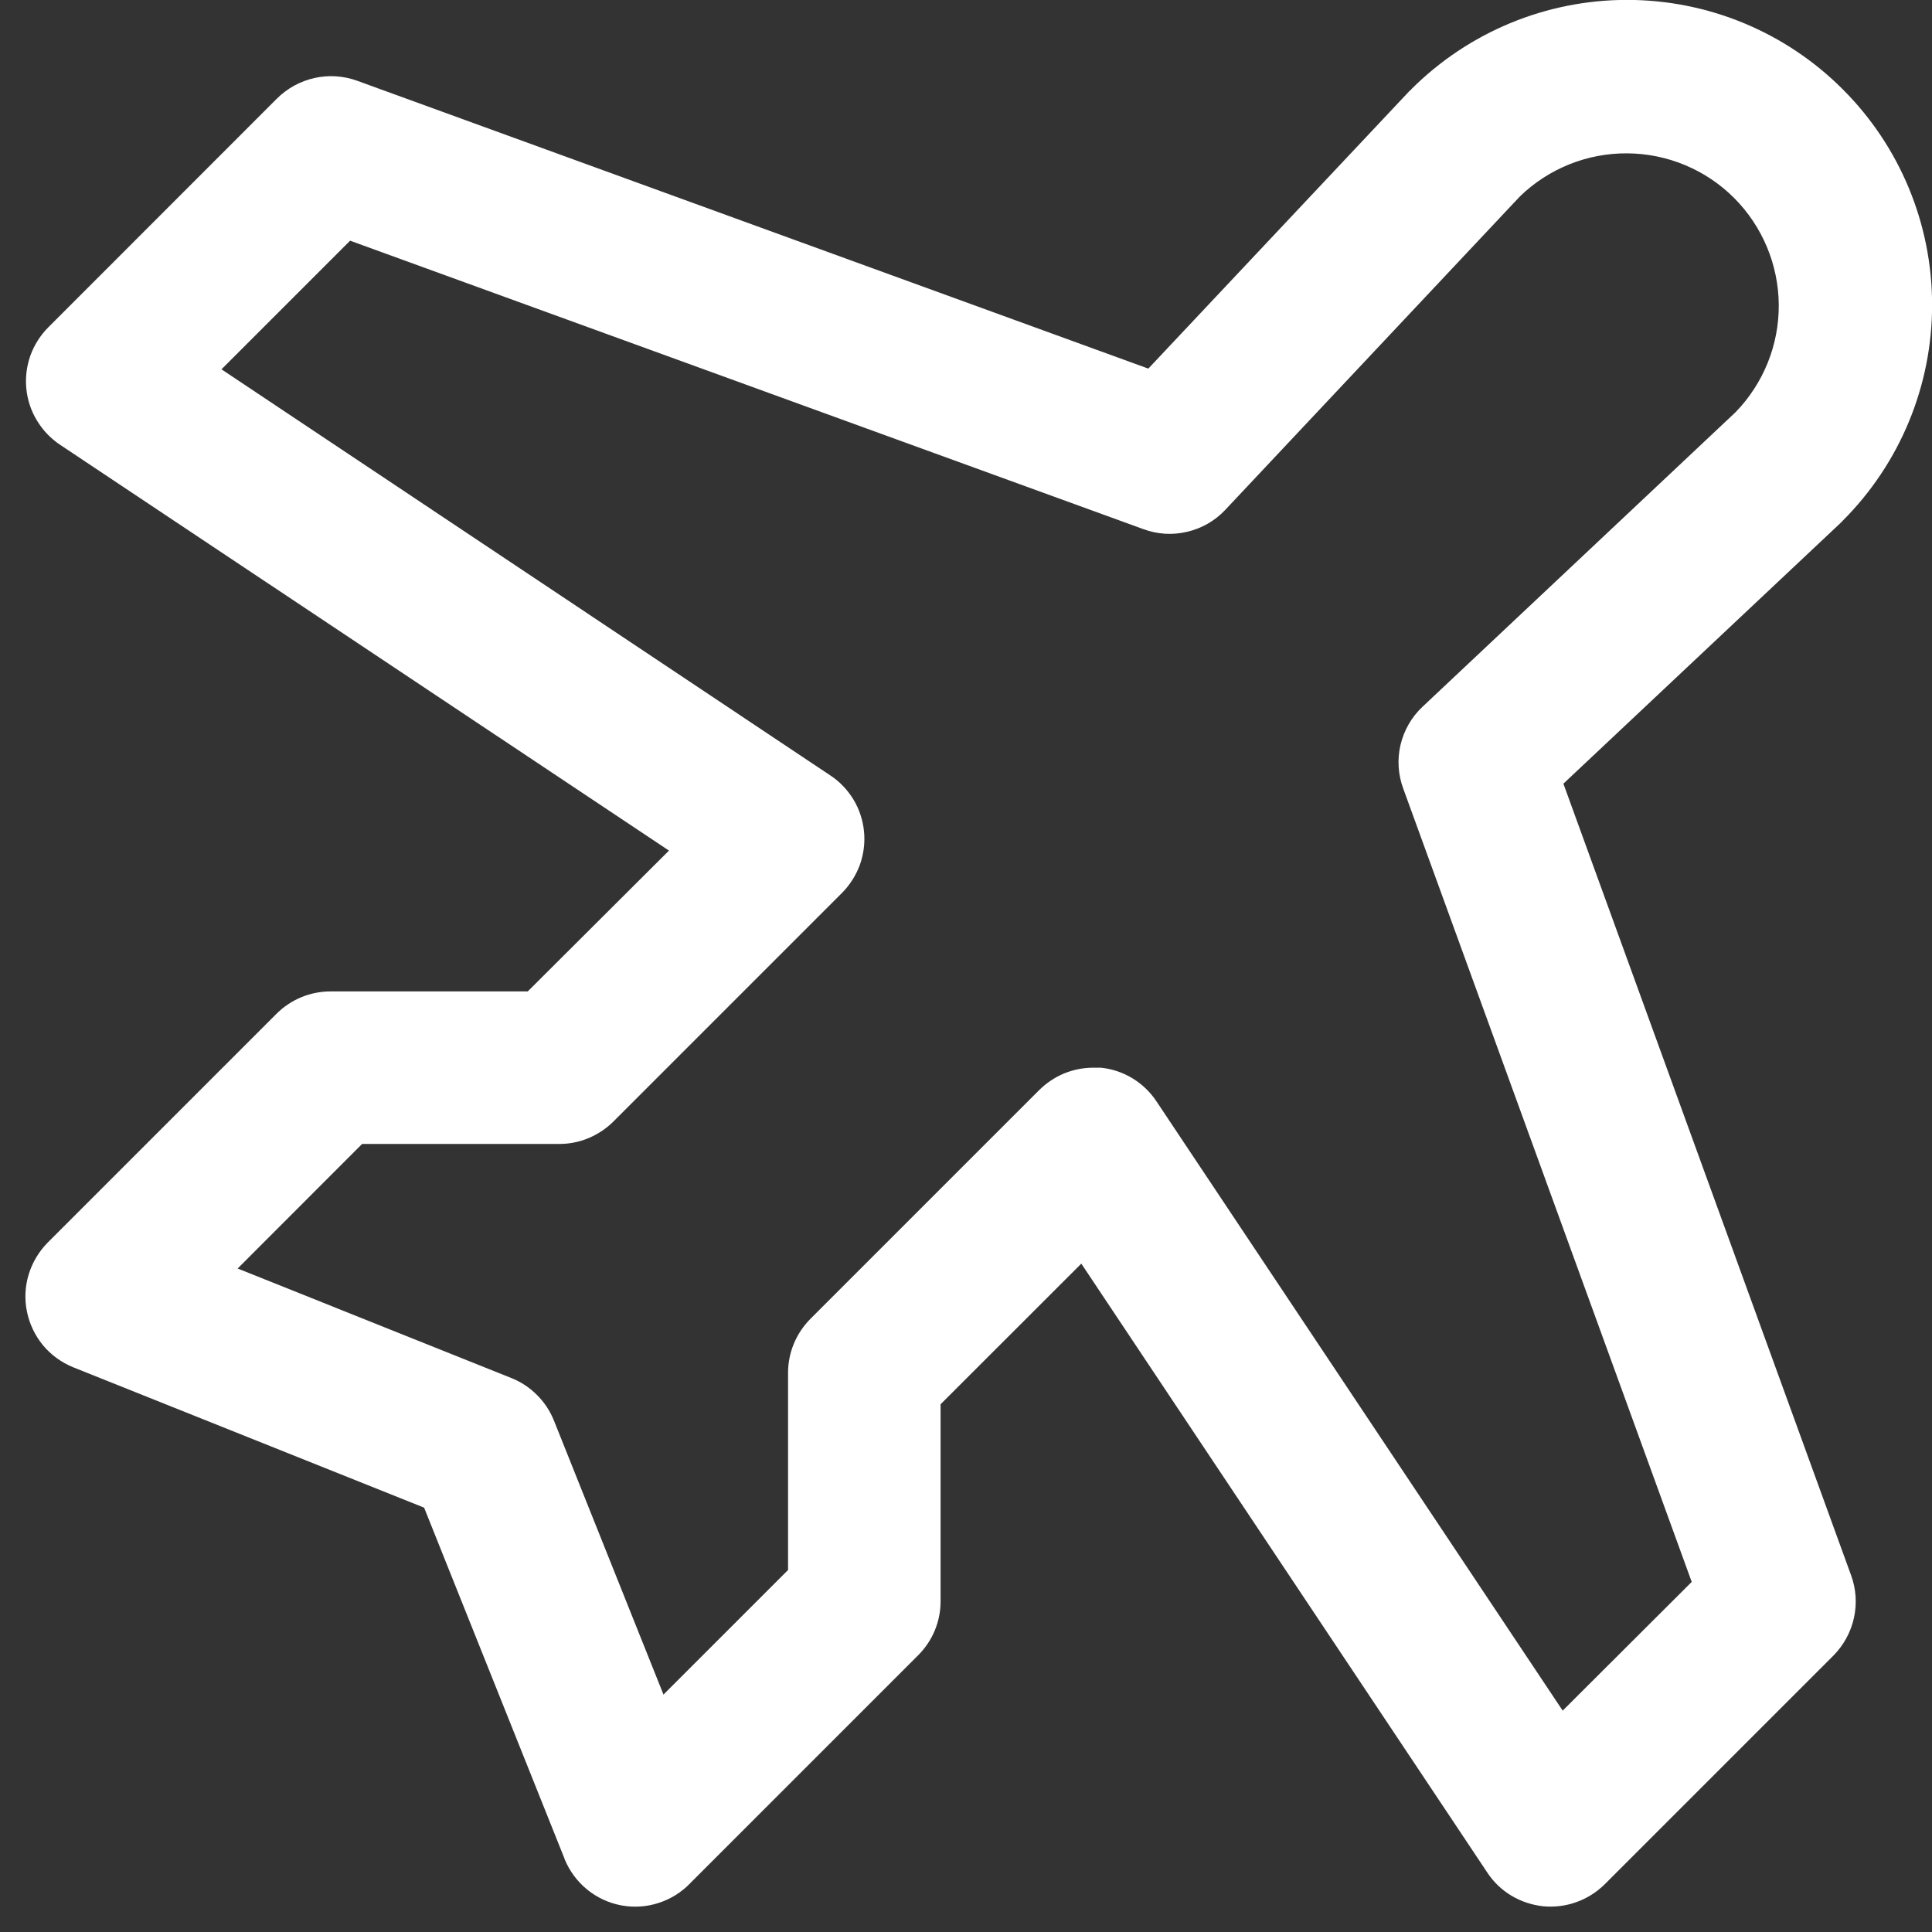 <svg width="19" height="19" viewBox="0 0 19 19" fill="none" xmlns="http://www.w3.org/2000/svg">
<rect x="0" y="0" width="19" height="19" fill="#333333" stroke="none"/>
<path d="M15.375 7.707L18.107 5.137L18.122 5.121C18.685 4.558 19.001 3.795 19.001 2.999C19.001 2.203 18.685 1.44 18.122 0.878C17.56 0.315 16.797 -0.001 16.001 -0.001C15.205 -0.001 14.442 0.315 13.879 0.878C13.879 0.883 13.869 0.888 13.863 0.893L11.293 3.625L3.512 0.794C3.377 0.745 3.232 0.736 3.093 0.767C2.954 0.798 2.826 0.868 2.725 0.968L0.475 3.219C0.397 3.297 0.337 3.392 0.299 3.496C0.262 3.601 0.248 3.712 0.259 3.823C0.27 3.933 0.305 4.04 0.363 4.135C0.42 4.23 0.497 4.311 0.589 4.373L6.579 8.365L5.19 9.75H3.25C3.051 9.75 2.861 9.829 2.72 9.969L0.47 12.219C0.383 12.307 0.318 12.415 0.282 12.534C0.246 12.652 0.24 12.778 0.265 12.899C0.29 13.021 0.344 13.134 0.423 13.23C0.502 13.325 0.604 13.399 0.719 13.446L4.171 14.827L5.549 18.272L5.554 18.287C5.602 18.402 5.678 18.504 5.775 18.583C5.872 18.662 5.987 18.715 6.109 18.738C6.232 18.761 6.359 18.753 6.478 18.714C6.596 18.676 6.704 18.609 6.79 18.518L9.028 16.28C9.098 16.21 9.154 16.128 9.192 16.037C9.23 15.946 9.25 15.849 9.25 15.75V13.81L10.634 12.427L14.627 18.416C14.688 18.509 14.769 18.586 14.864 18.643C14.96 18.7 15.066 18.735 15.177 18.747C15.287 18.757 15.398 18.744 15.503 18.706C15.607 18.669 15.702 18.609 15.781 18.531L18.031 16.281C18.131 16.18 18.201 16.052 18.232 15.913C18.263 15.774 18.254 15.628 18.205 15.494L15.375 7.707ZM15.368 16.823L11.375 10.834C11.314 10.741 11.233 10.663 11.138 10.605C11.043 10.547 10.936 10.511 10.825 10.5C10.8 10.5 10.775 10.5 10.751 10.5C10.652 10.5 10.555 10.52 10.464 10.557C10.373 10.595 10.29 10.651 10.22 10.72L7.97 12.97C7.83 13.111 7.75 13.301 7.75 13.5V15.44L6.525 16.665L5.447 13.969C5.409 13.875 5.353 13.79 5.281 13.719C5.21 13.647 5.125 13.591 5.031 13.553L2.337 12.475L3.561 11.25H5.5C5.599 11.25 5.696 11.231 5.787 11.193C5.878 11.155 5.961 11.1 6.031 11.031L8.281 8.781C8.359 8.702 8.419 8.607 8.457 8.503C8.494 8.398 8.508 8.287 8.497 8.176C8.486 8.066 8.451 7.959 8.394 7.864C8.336 7.769 8.259 7.687 8.166 7.626L2.178 3.632L3.443 2.367L11.245 5.204C11.383 5.255 11.532 5.264 11.674 5.23C11.817 5.197 11.947 5.123 12.047 5.017L14.948 1.931C15.231 1.657 15.61 1.505 16.004 1.508C16.398 1.511 16.775 1.668 17.054 1.947C17.332 2.226 17.49 2.603 17.493 2.997C17.496 3.391 17.343 3.77 17.069 4.053L13.987 6.953C13.881 7.053 13.807 7.183 13.773 7.326C13.74 7.468 13.749 7.618 13.8 7.755L16.637 15.557L15.368 16.823Z" fill="white"/>
</svg>
